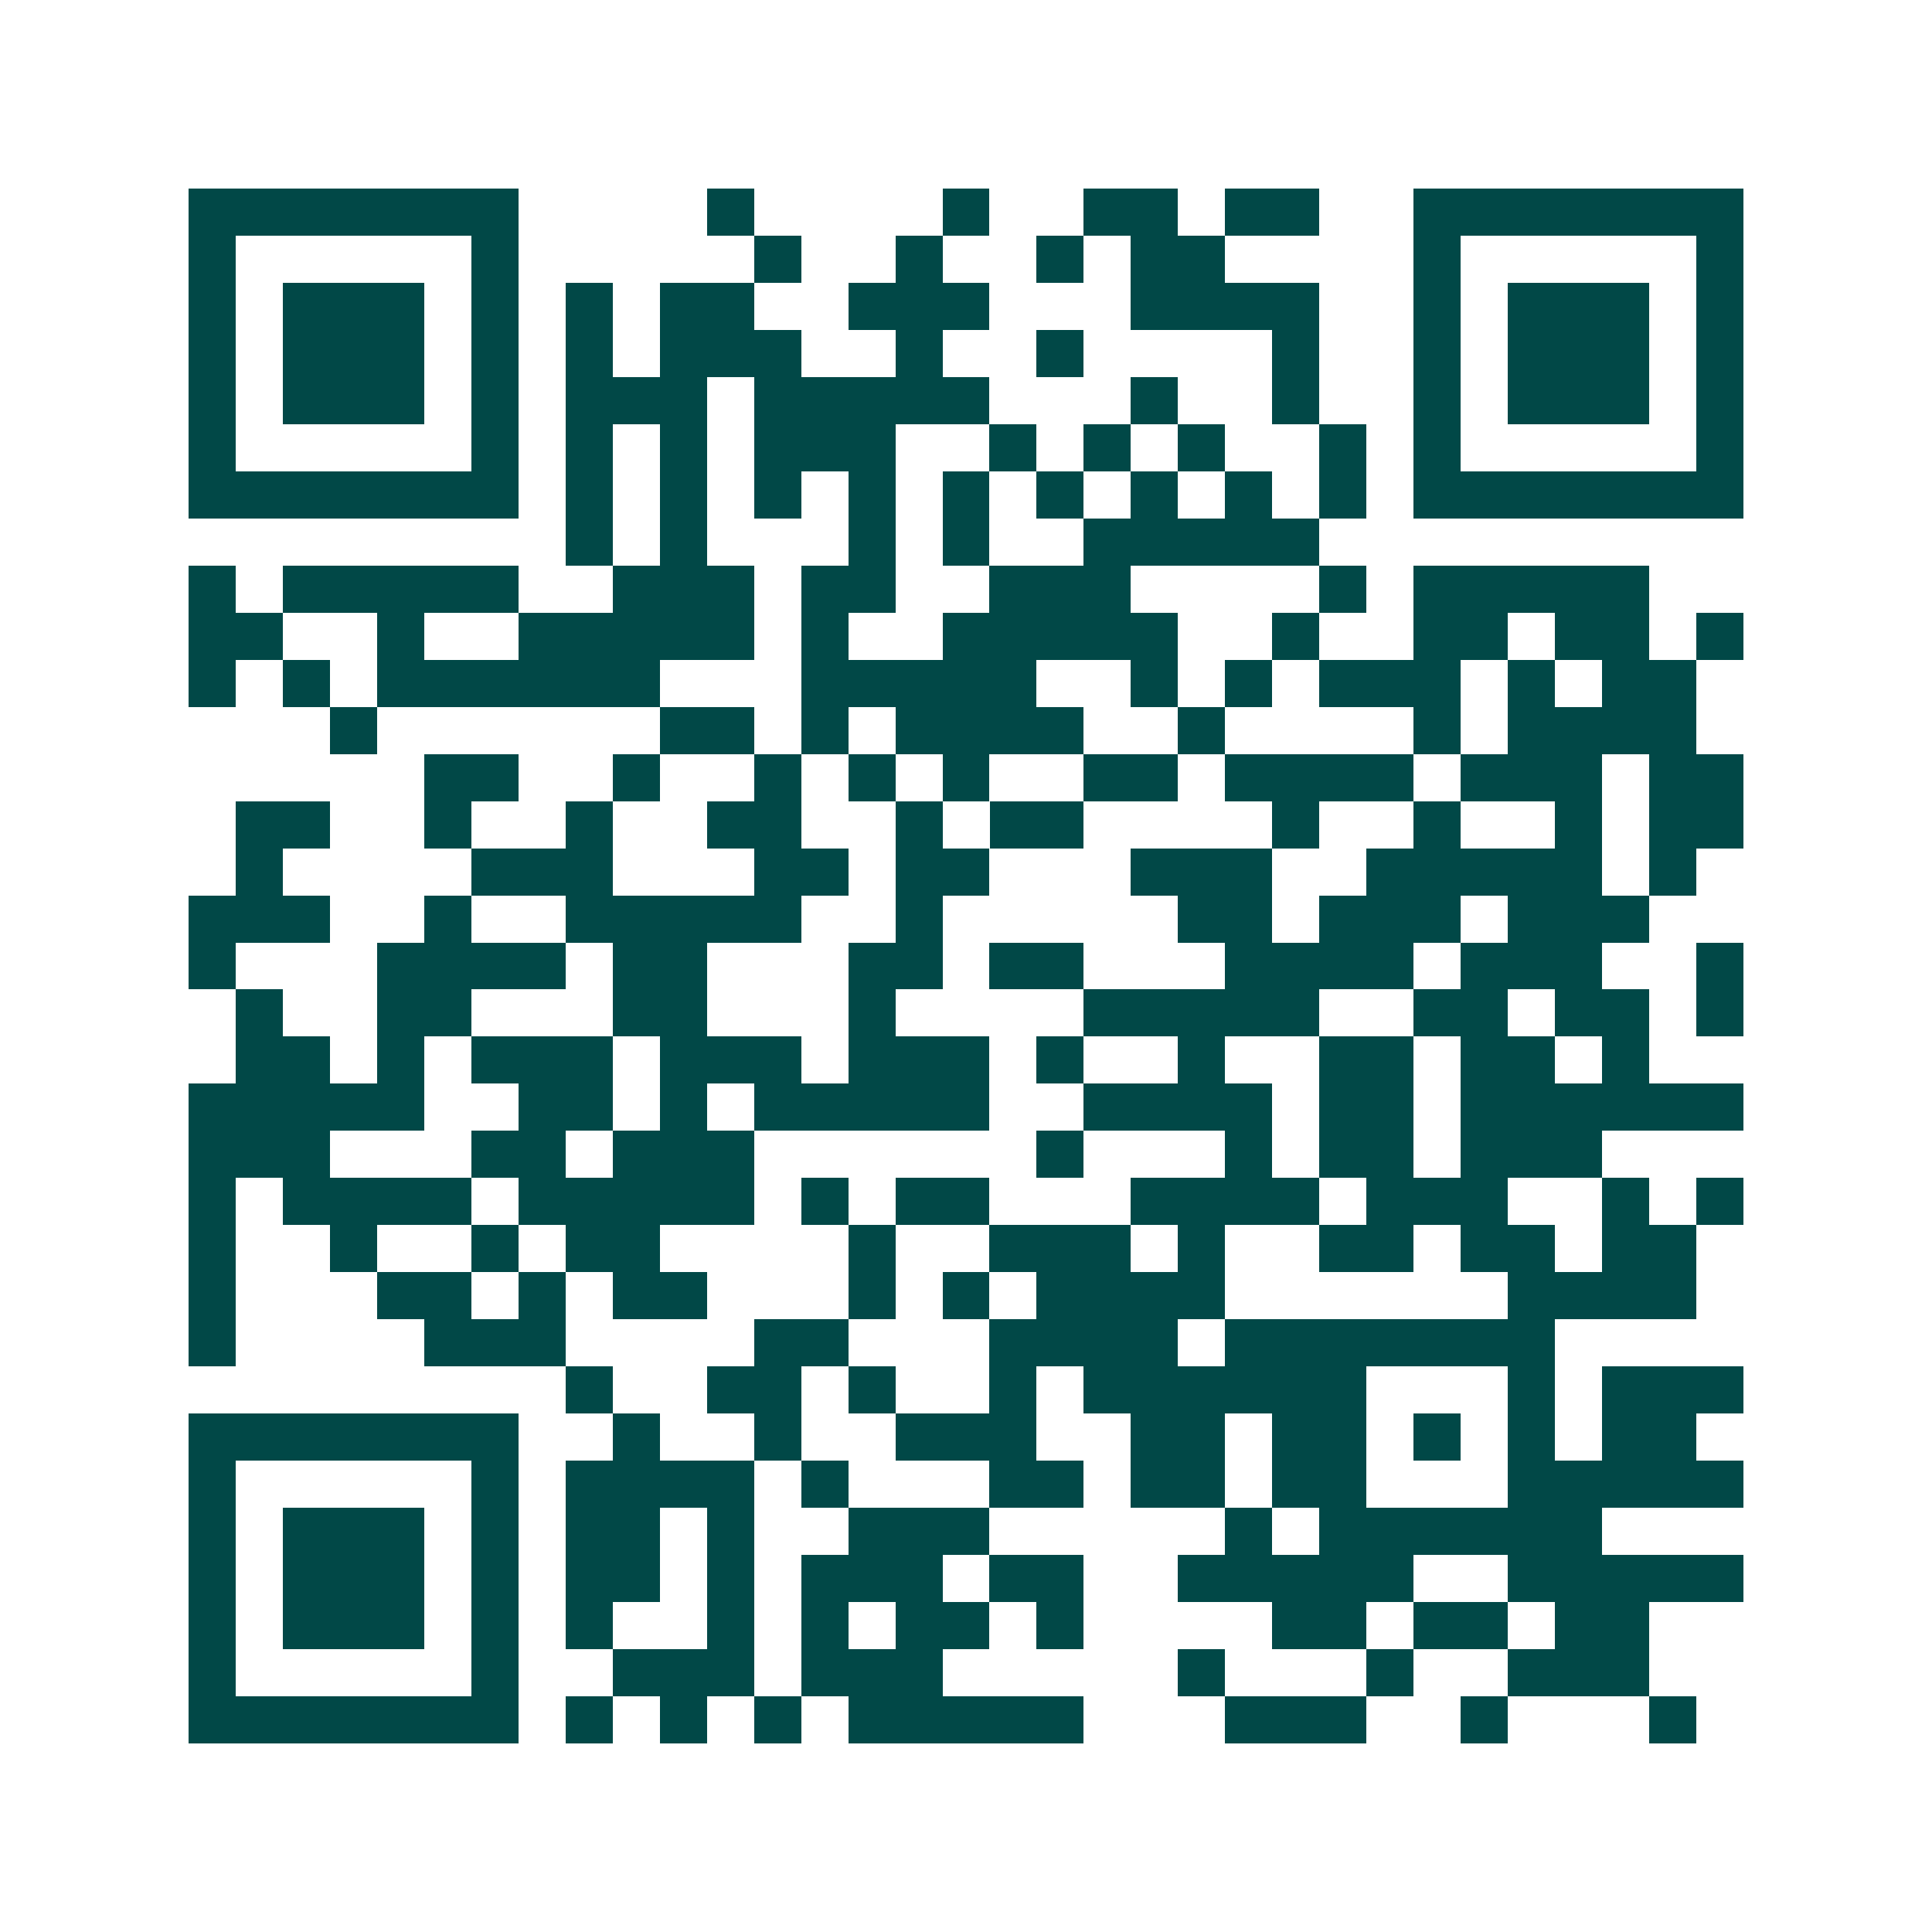 <svg xmlns="http://www.w3.org/2000/svg" width="200" height="200" viewBox="0 0 41 41" shape-rendering="crispEdges"><path fill="#ffffff" d="M0 0h41v41H0z"/><path stroke="#014847" d="M4 4.5h7m4 0h1m4 0h1m2 0h2m1 0h2m2 0h7M4 5.5h1m5 0h1m5 0h1m2 0h1m2 0h1m1 0h2m4 0h1m5 0h1M4 6.5h1m1 0h3m1 0h1m1 0h1m1 0h2m2 0h3m3 0h4m2 0h1m1 0h3m1 0h1M4 7.5h1m1 0h3m1 0h1m1 0h1m1 0h3m2 0h1m2 0h1m4 0h1m2 0h1m1 0h3m1 0h1M4 8.5h1m1 0h3m1 0h1m1 0h3m1 0h5m3 0h1m2 0h1m2 0h1m1 0h3m1 0h1M4 9.5h1m5 0h1m1 0h1m1 0h1m1 0h3m2 0h1m1 0h1m1 0h1m2 0h1m1 0h1m5 0h1M4 10.5h7m1 0h1m1 0h1m1 0h1m1 0h1m1 0h1m1 0h1m1 0h1m1 0h1m1 0h1m1 0h7M12 11.5h1m1 0h1m3 0h1m1 0h1m2 0h5M4 12.5h1m1 0h5m2 0h3m1 0h2m2 0h3m4 0h1m1 0h5M4 13.5h2m2 0h1m2 0h5m1 0h1m2 0h5m2 0h1m2 0h2m1 0h2m1 0h1M4 14.5h1m1 0h1m1 0h6m3 0h5m2 0h1m1 0h1m1 0h3m1 0h1m1 0h2M7 15.5h1m6 0h2m1 0h1m1 0h4m2 0h1m4 0h1m1 0h4M9 16.5h2m2 0h1m2 0h1m1 0h1m1 0h1m2 0h2m1 0h4m1 0h3m1 0h2M5 17.5h2m2 0h1m2 0h1m2 0h2m2 0h1m1 0h2m4 0h1m2 0h1m2 0h1m1 0h2M5 18.5h1m4 0h3m3 0h2m1 0h2m3 0h3m2 0h5m1 0h1M4 19.5h3m2 0h1m2 0h5m2 0h1m5 0h2m1 0h3m1 0h3M4 20.5h1m3 0h4m1 0h2m3 0h2m1 0h2m3 0h4m1 0h3m2 0h1M5 21.5h1m2 0h2m3 0h2m3 0h1m4 0h5m2 0h2m1 0h2m1 0h1M5 22.5h2m1 0h1m1 0h3m1 0h3m1 0h3m1 0h1m2 0h1m2 0h2m1 0h2m1 0h1M4 23.5h5m2 0h2m1 0h1m1 0h5m2 0h4m1 0h2m1 0h6M4 24.5h3m3 0h2m1 0h3m6 0h1m3 0h1m1 0h2m1 0h3M4 25.5h1m1 0h4m1 0h5m1 0h1m1 0h2m3 0h4m1 0h3m2 0h1m1 0h1M4 26.5h1m2 0h1m2 0h1m1 0h2m4 0h1m2 0h3m1 0h1m2 0h2m1 0h2m1 0h2M4 27.5h1m3 0h2m1 0h1m1 0h2m3 0h1m1 0h1m1 0h4m6 0h4M4 28.5h1m4 0h3m4 0h2m3 0h4m1 0h7M12 29.5h1m2 0h2m1 0h1m2 0h1m1 0h6m3 0h1m1 0h3M4 30.5h7m2 0h1m2 0h1m2 0h3m2 0h2m1 0h2m1 0h1m1 0h1m1 0h2M4 31.5h1m5 0h1m1 0h4m1 0h1m3 0h2m1 0h2m1 0h2m3 0h5M4 32.5h1m1 0h3m1 0h1m1 0h2m1 0h1m2 0h3m5 0h1m1 0h6M4 33.5h1m1 0h3m1 0h1m1 0h2m1 0h1m1 0h3m1 0h2m2 0h5m2 0h5M4 34.5h1m1 0h3m1 0h1m1 0h1m2 0h1m1 0h1m1 0h2m1 0h1m4 0h2m1 0h2m1 0h2M4 35.5h1m5 0h1m2 0h3m1 0h3m5 0h1m3 0h1m2 0h3M4 36.5h7m1 0h1m1 0h1m1 0h1m1 0h5m3 0h3m2 0h1m3 0h1"/></svg>
